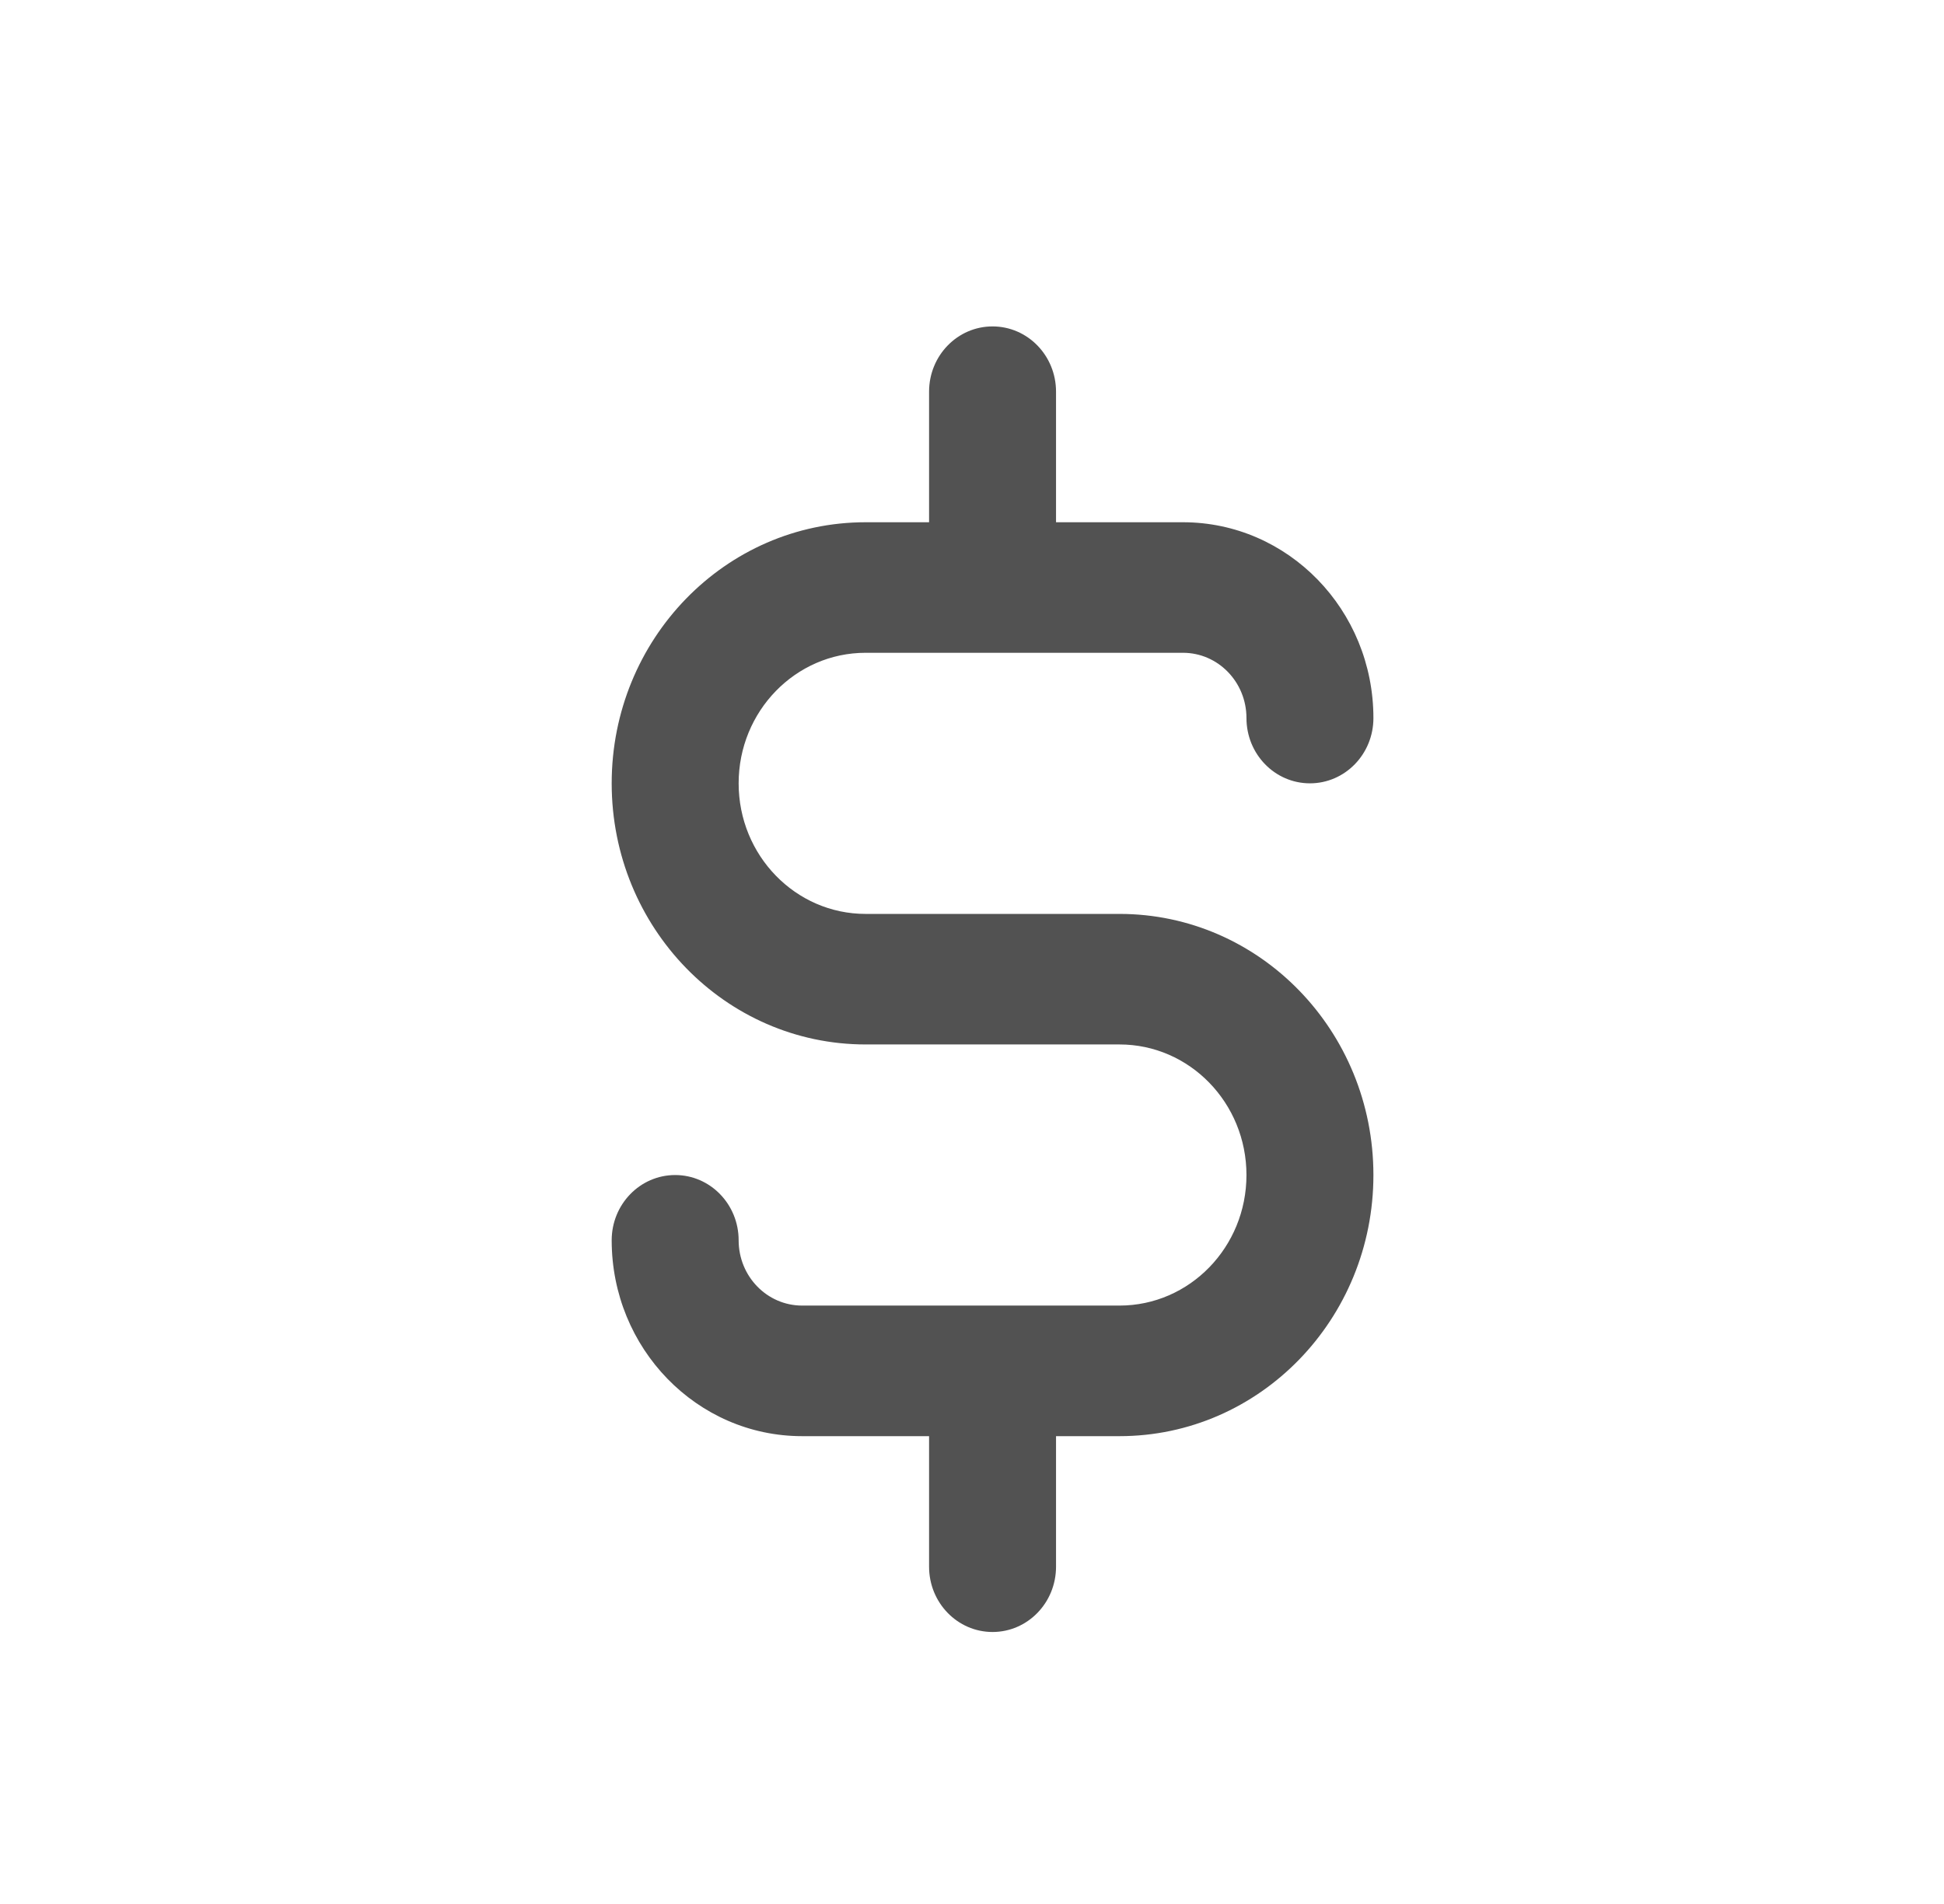 <svg width="49" height="48" viewBox="0 0 49 48" fill="none" xmlns="http://www.w3.org/2000/svg">
<path d="M28.218 23.04H21.818C20.051 23.04 18.618 21.566 18.618 19.748C18.618 17.931 20.051 16.457 21.818 16.457H29.818C30.702 16.457 31.418 17.194 31.418 18.103C31.418 19.012 32.134 19.748 33.018 19.748C33.902 19.748 34.618 19.012 34.618 18.103C34.618 15.376 32.469 13.166 29.818 13.166H26.618V9.874C26.618 8.965 25.902 8.229 25.018 8.229C24.134 8.229 23.418 8.965 23.418 9.874V13.166H21.818C18.283 13.166 15.418 16.113 15.418 19.748C15.418 23.384 18.283 26.331 21.818 26.331H28.218C29.985 26.331 31.418 27.805 31.418 29.623C31.418 31.441 29.985 32.914 28.218 32.914H20.218C19.334 32.914 18.618 32.177 18.618 31.268C18.618 30.36 17.902 29.623 17.018 29.623C16.134 29.623 15.418 30.36 15.418 31.268C15.418 33.995 17.567 36.206 20.218 36.206H23.418V39.497C23.418 40.406 24.134 41.143 25.018 41.143C25.902 41.143 26.618 40.406 26.618 39.497V36.206H28.218C31.753 36.206 34.618 33.258 34.618 29.623C34.618 25.987 31.753 23.04 28.218 23.04Z" fill="#525252"/>
</svg>
